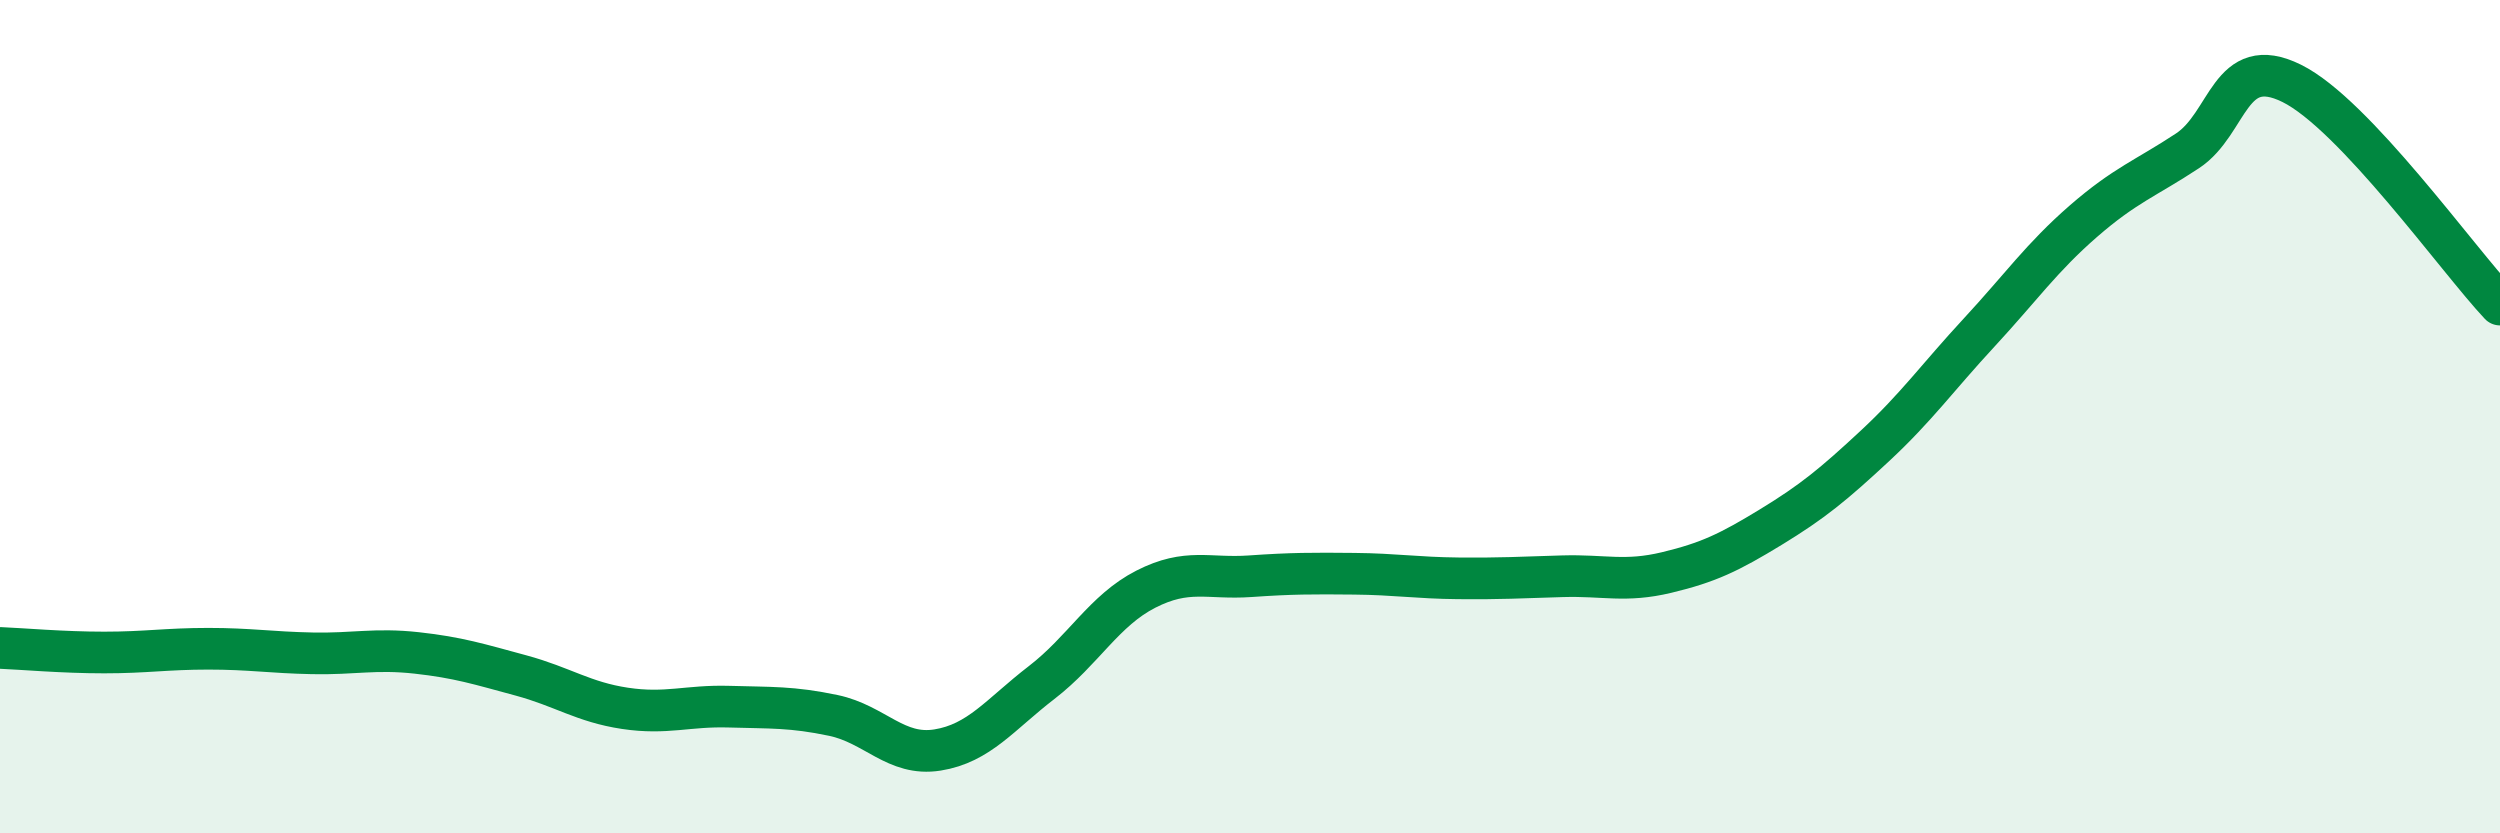 
    <svg width="60" height="20" viewBox="0 0 60 20" xmlns="http://www.w3.org/2000/svg">
      <path
        d="M 0,15.55 C 0.5,15.57 1.5,15.66 2.5,15.66 C 3.5,15.66 4,15.57 5,15.57 C 6,15.57 6.5,15.66 7.5,15.68 C 8.5,15.7 9,15.56 10,15.67 C 11,15.78 11.5,15.94 12.5,16.21 C 13.5,16.48 14,16.85 15,17 C 16,17.15 16.5,16.93 17.5,16.96 C 18.5,16.99 19,16.96 20,17.17 C 21,17.38 21.5,18.16 22.5,18 C 23.5,17.84 24,17.15 25,16.38 C 26,15.61 26.5,14.65 27.5,14.14 C 28.5,13.63 29,13.9 30,13.83 C 31,13.76 31.5,13.76 32.5,13.77 C 33.5,13.78 34,13.87 35,13.88 C 36,13.89 36.5,13.86 37.5,13.83 C 38.5,13.8 39,13.98 40,13.74 C 41,13.5 41.5,13.26 42.5,12.65 C 43.5,12.04 44,11.63 45,10.7 C 46,9.77 46.5,9.06 47.5,7.98 C 48.5,6.9 49,6.18 50,5.31 C 51,4.44 51.5,4.28 52.5,3.62 C 53.5,2.96 53.5,1.26 55,2 C 56.5,2.74 59,6.25 60,7.31L60 20L0 20Z"
        fill="#008740"
        opacity="0.1"
        stroke-linecap="round"
        stroke-linejoin="round"
      />
      <path
        d="M 0,15.55 C 0.5,15.57 1.5,15.66 2.5,15.66 C 3.5,15.66 4,15.57 5,15.57 C 6,15.57 6.5,15.66 7.5,15.68 C 8.5,15.7 9,15.56 10,15.67 C 11,15.78 11.5,15.94 12.5,16.21 C 13.5,16.48 14,16.85 15,17 C 16,17.15 16.5,16.93 17.5,16.96 C 18.5,16.99 19,16.96 20,17.17 C 21,17.38 21.5,18.16 22.5,18 C 23.5,17.84 24,17.15 25,16.38 C 26,15.61 26.5,14.65 27.5,14.14 C 28.5,13.63 29,13.9 30,13.83 C 31,13.76 31.5,13.76 32.5,13.77 C 33.5,13.78 34,13.87 35,13.88 C 36,13.89 36.5,13.86 37.5,13.83 C 38.5,13.8 39,13.98 40,13.74 C 41,13.5 41.5,13.26 42.5,12.65 C 43.5,12.04 44,11.63 45,10.7 C 46,9.77 46.5,9.06 47.5,7.98 C 48.5,6.9 49,6.18 50,5.31 C 51,4.44 51.5,4.28 52.5,3.62 C 53.5,2.96 53.5,1.26 55,2 C 56.5,2.74 59,6.25 60,7.31"
        stroke="#008740"
        stroke-width="1"
        fill="none"
        stroke-linecap="round"
        stroke-linejoin="round"
      />
    </svg>
  